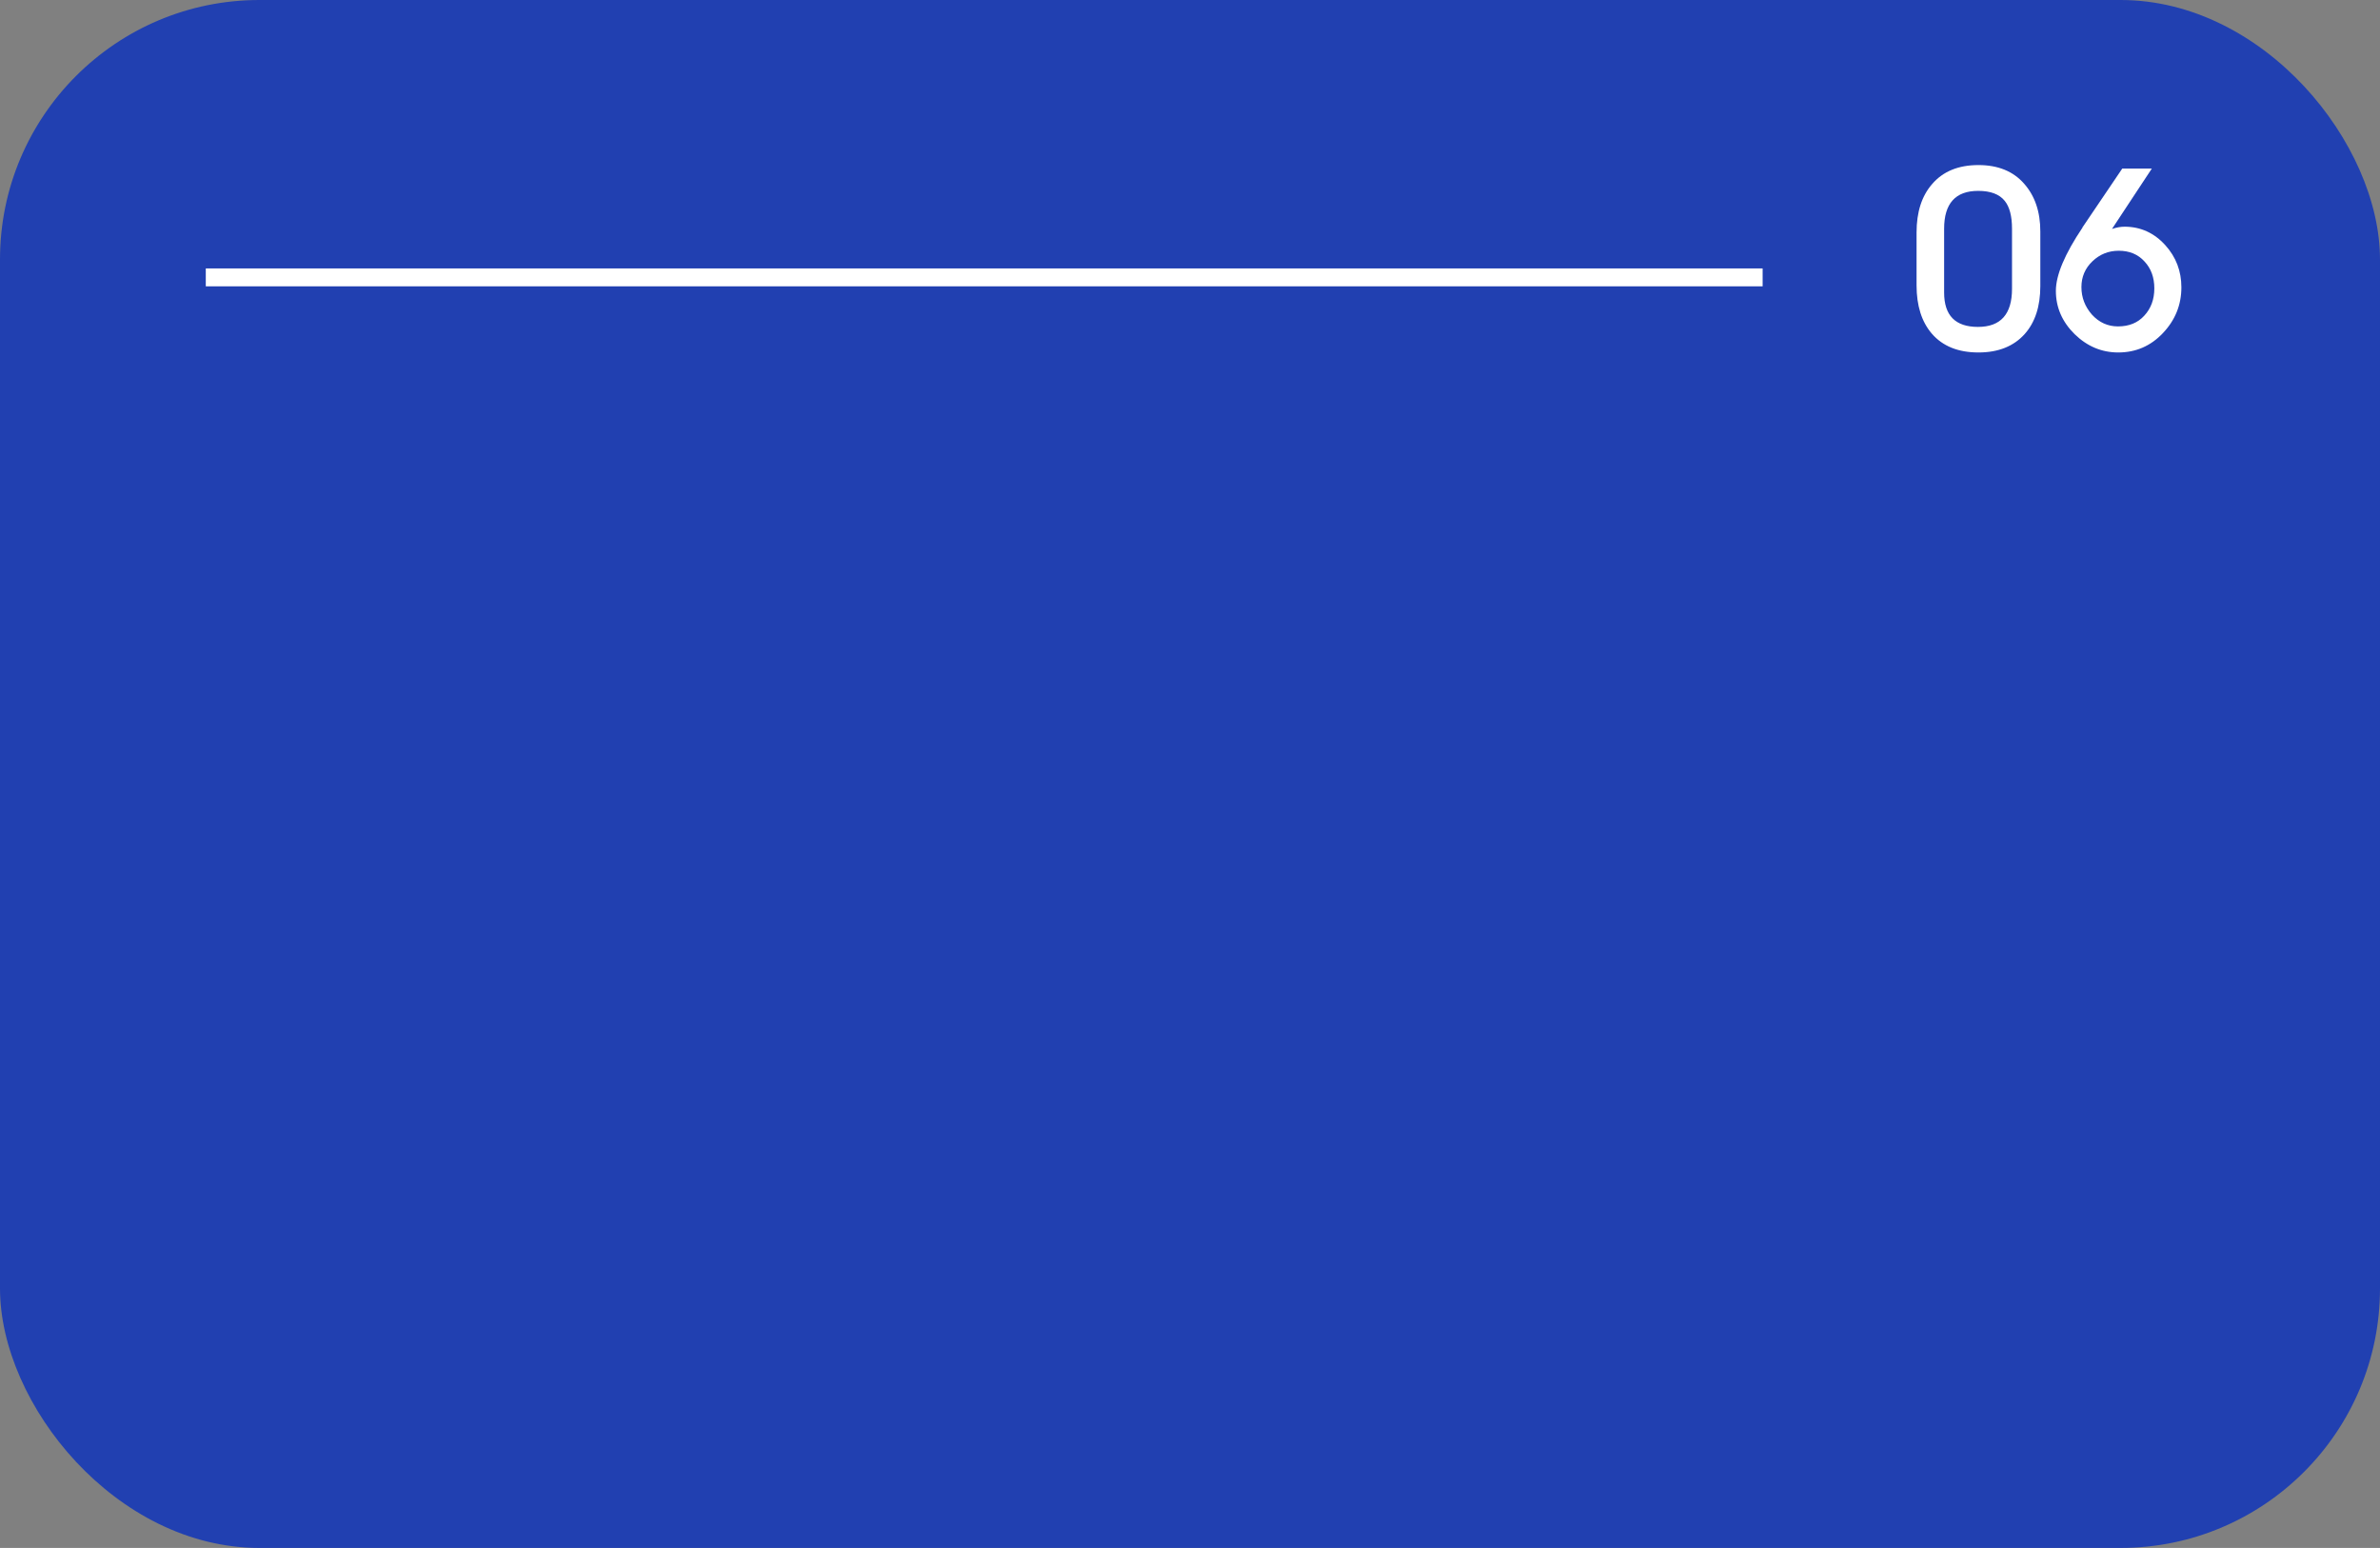 <?xml version="1.0" encoding="UTF-8"?> <svg xmlns="http://www.w3.org/2000/svg" width="266" height="173" viewBox="0 0 266 173" fill="none"><rect x="0" y="0" width="266" height="173" fill="#808080" stroke="none"/><rect width="266" height="173" rx="29" fill="#2140B1"></rect><path d="M228.036 25.868V31.972C228.036 34.231 227.457 36.013 226.3 37.32C225.068 38.701 223.341 39.392 221.12 39.392C218.861 39.392 217.125 38.692 215.912 37.292C214.773 35.967 214.204 34.165 214.204 31.888V25.98C214.204 23.703 214.783 21.901 215.94 20.576C217.153 19.157 218.88 18.448 221.12 18.448C223.304 18.448 225.003 19.139 226.216 20.52C227.429 21.883 228.036 23.665 228.036 25.868ZM224.872 32.28V25.56C224.872 24.16 224.601 23.124 224.06 22.452C223.463 21.705 222.473 21.332 221.092 21.332C218.553 21.332 217.284 22.741 217.284 25.56V32.7C217.284 35.257 218.544 36.536 221.064 36.536C223.603 36.536 224.872 35.117 224.872 32.28ZM232.742 25.42L237.194 18.84H240.498L236.046 25.588C236.55 25.42 237.017 25.336 237.446 25.336C239.238 25.336 240.76 26.027 242.01 27.408C243.205 28.733 243.802 30.301 243.802 32.112C243.802 34.072 243.112 35.78 241.73 37.236C240.368 38.673 238.706 39.392 236.746 39.392C234.898 39.392 233.274 38.711 231.874 37.348C230.474 35.967 229.774 34.352 229.774 32.504C229.774 30.749 230.764 28.397 232.742 25.448V25.42ZM232.63 32.084C232.63 33.241 233.022 34.268 233.806 35.164C234.609 36.041 235.58 36.48 236.718 36.48C237.95 36.48 238.93 36.079 239.658 35.276C240.405 34.473 240.778 33.456 240.778 32.224C240.778 31.011 240.414 30.012 239.686 29.228C238.958 28.425 237.997 28.024 236.802 28.024C235.664 28.024 234.684 28.416 233.862 29.2C233.041 29.984 232.63 30.945 232.63 32.084Z" fill="white"></path><line x1="23" y1="31" x2="197" y2="31" stroke="white" stroke-width="2"></line></svg> 
